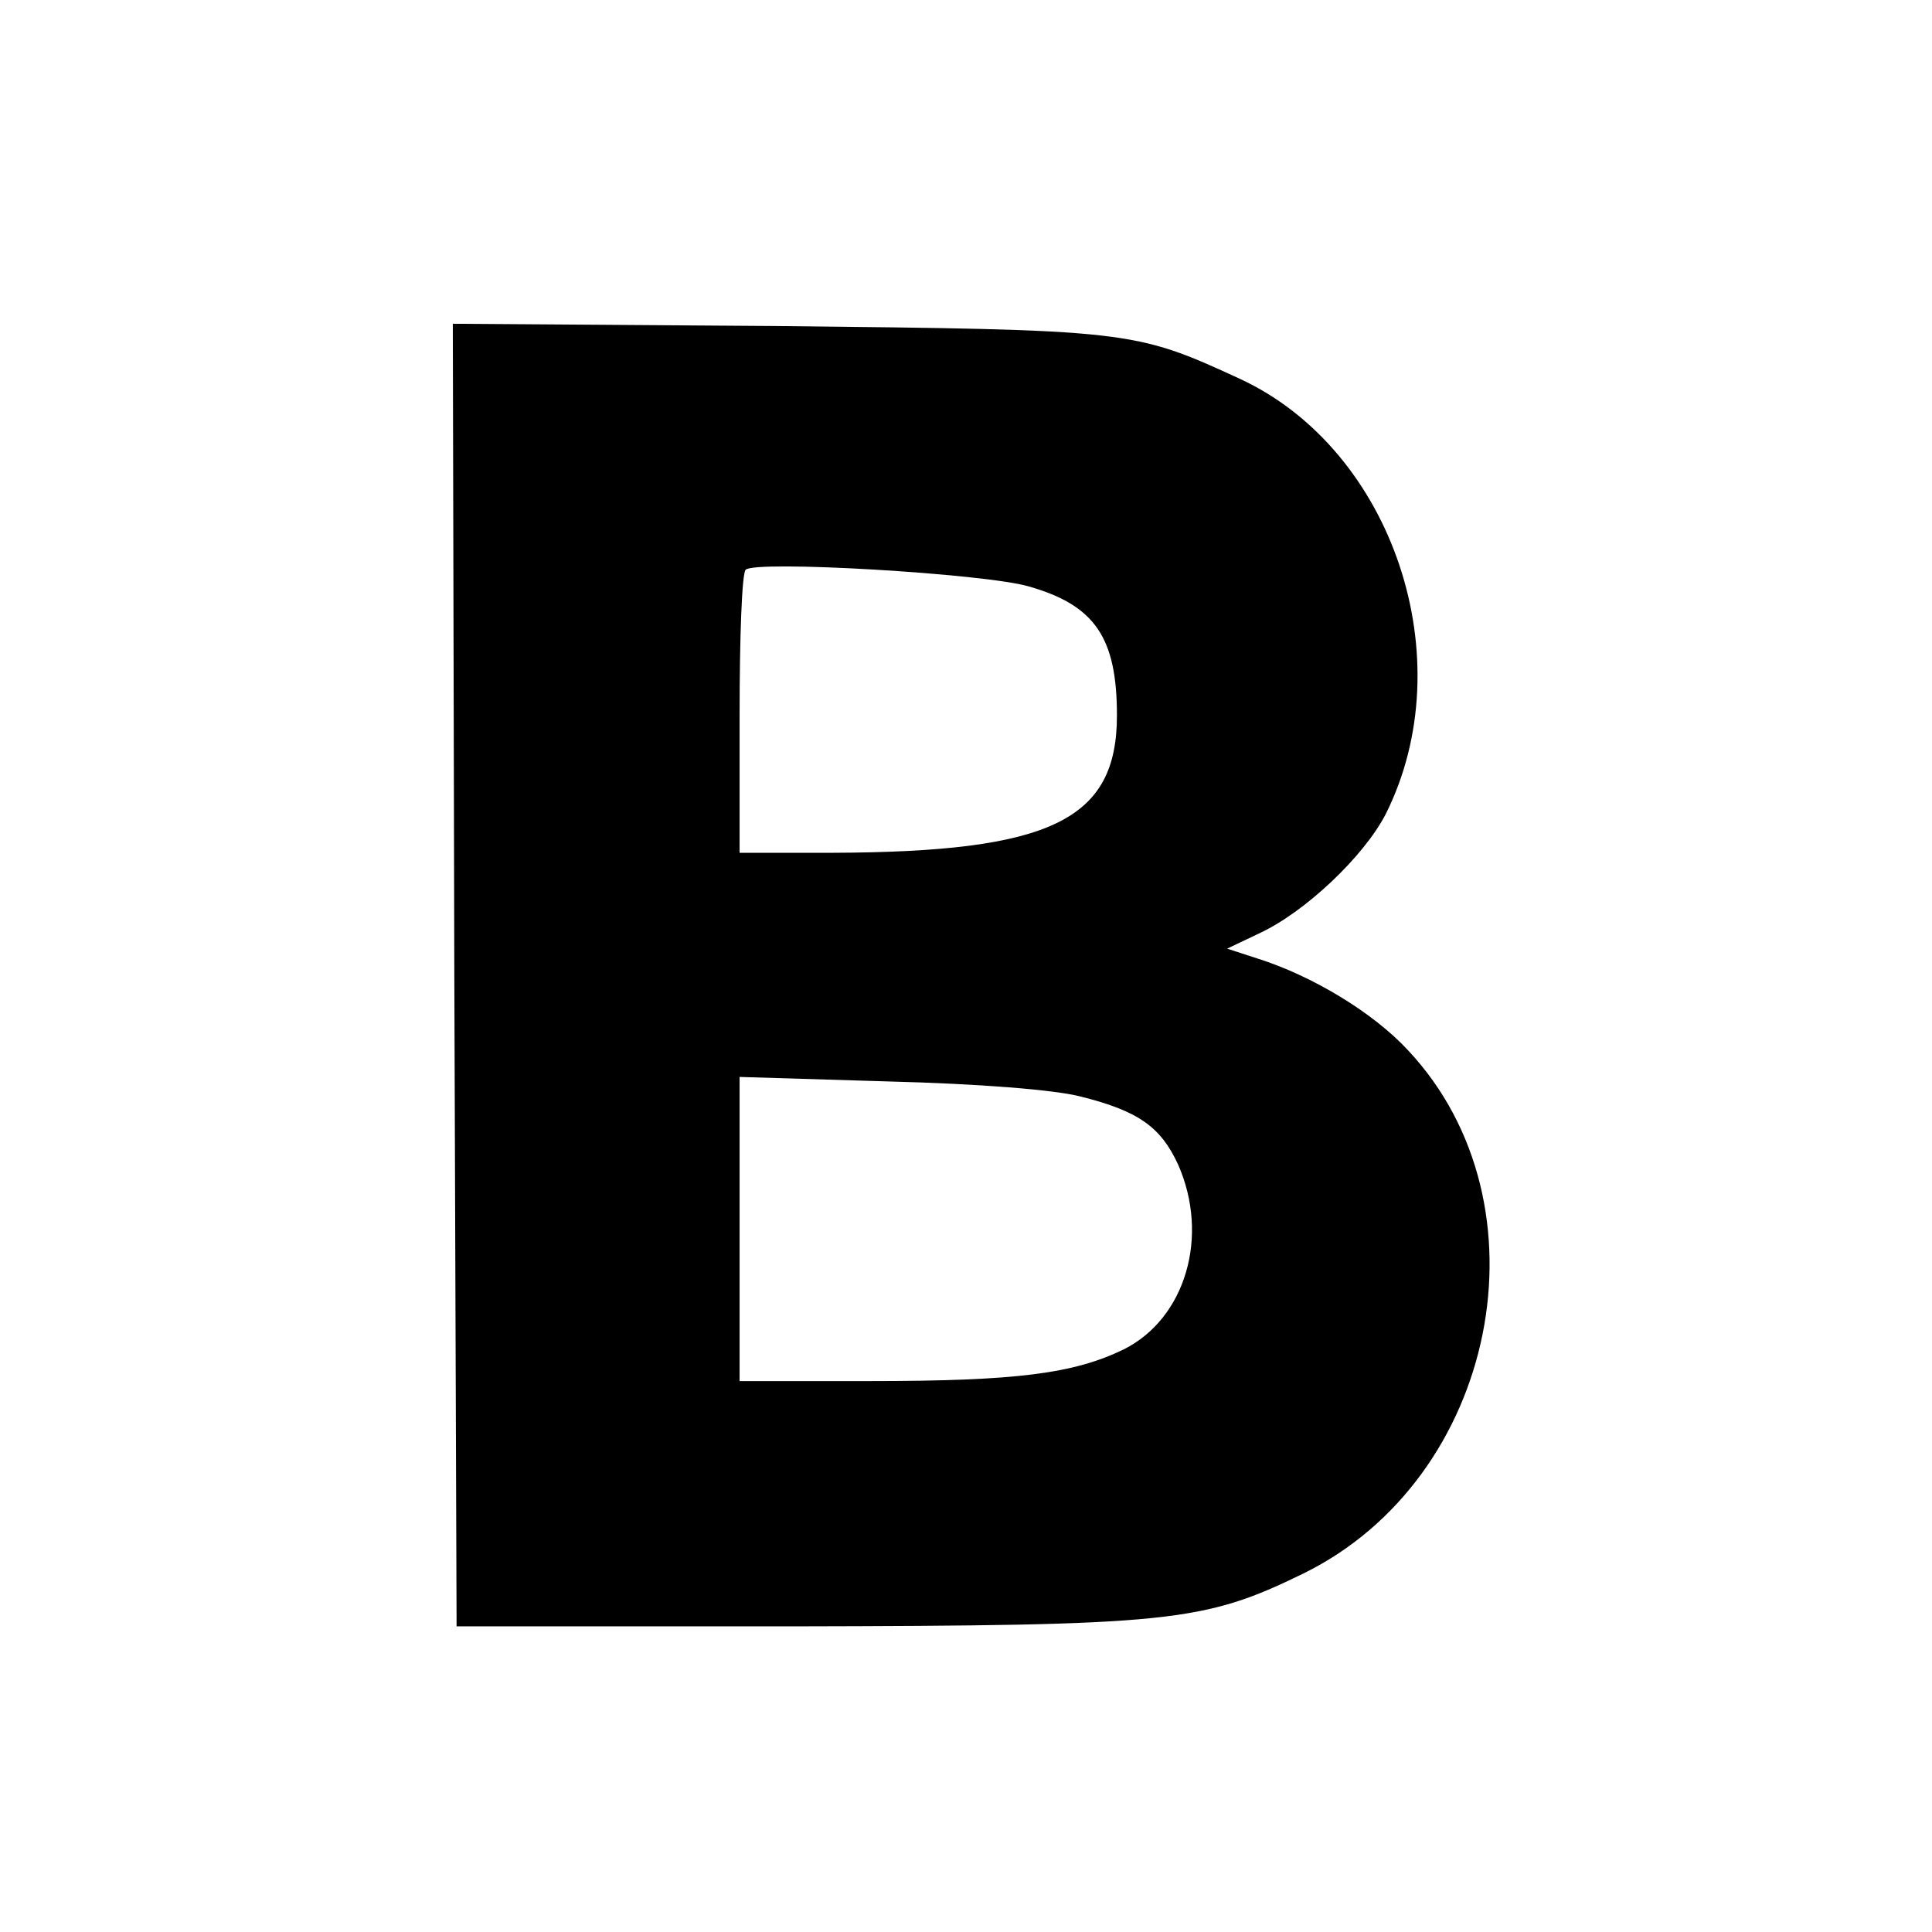 <?xml version="1.0" standalone="no"?>
<!DOCTYPE svg PUBLIC "-//W3C//DTD SVG 20010904//EN"
 "http://www.w3.org/TR/2001/REC-SVG-20010904/DTD/svg10.dtd">
<svg version="1.0" xmlns="http://www.w3.org/2000/svg"
 width="256pt" height="256pt" viewBox="0 0 256 256"
 preserveAspectRatio="xMidYMid meet">
<g transform="translate(0,256) scale(0.1,-0.1)"
fill="#000000" stroke="none">
<path d="M602 1268 l3 -863 445 0 c500 1 544 5 677 70 257 126 330 489 139
693 -46 50 -127 99 -200 122 l-40 13 42 20 c61 28 139 102 168 158 103 205 10
483 -193 577 -141 65 -146 65 -616 70 l-427 3 2 -863z m761 515 c88 -25 117
-68 117 -171 0 -139 -88 -181 -377 -182 l-123 0 0 183 c0 101 3 187 8 192 12
13 317 -5 375 -22z m69 -676 c76 -19 106 -40 129 -90 42 -95 10 -204 -72 -245
-66 -32 -141 -42 -336 -42 l-173 0 0 201 0 202 198 -6 c118 -3 220 -11 254
-20z"/>
</g>
</svg>
